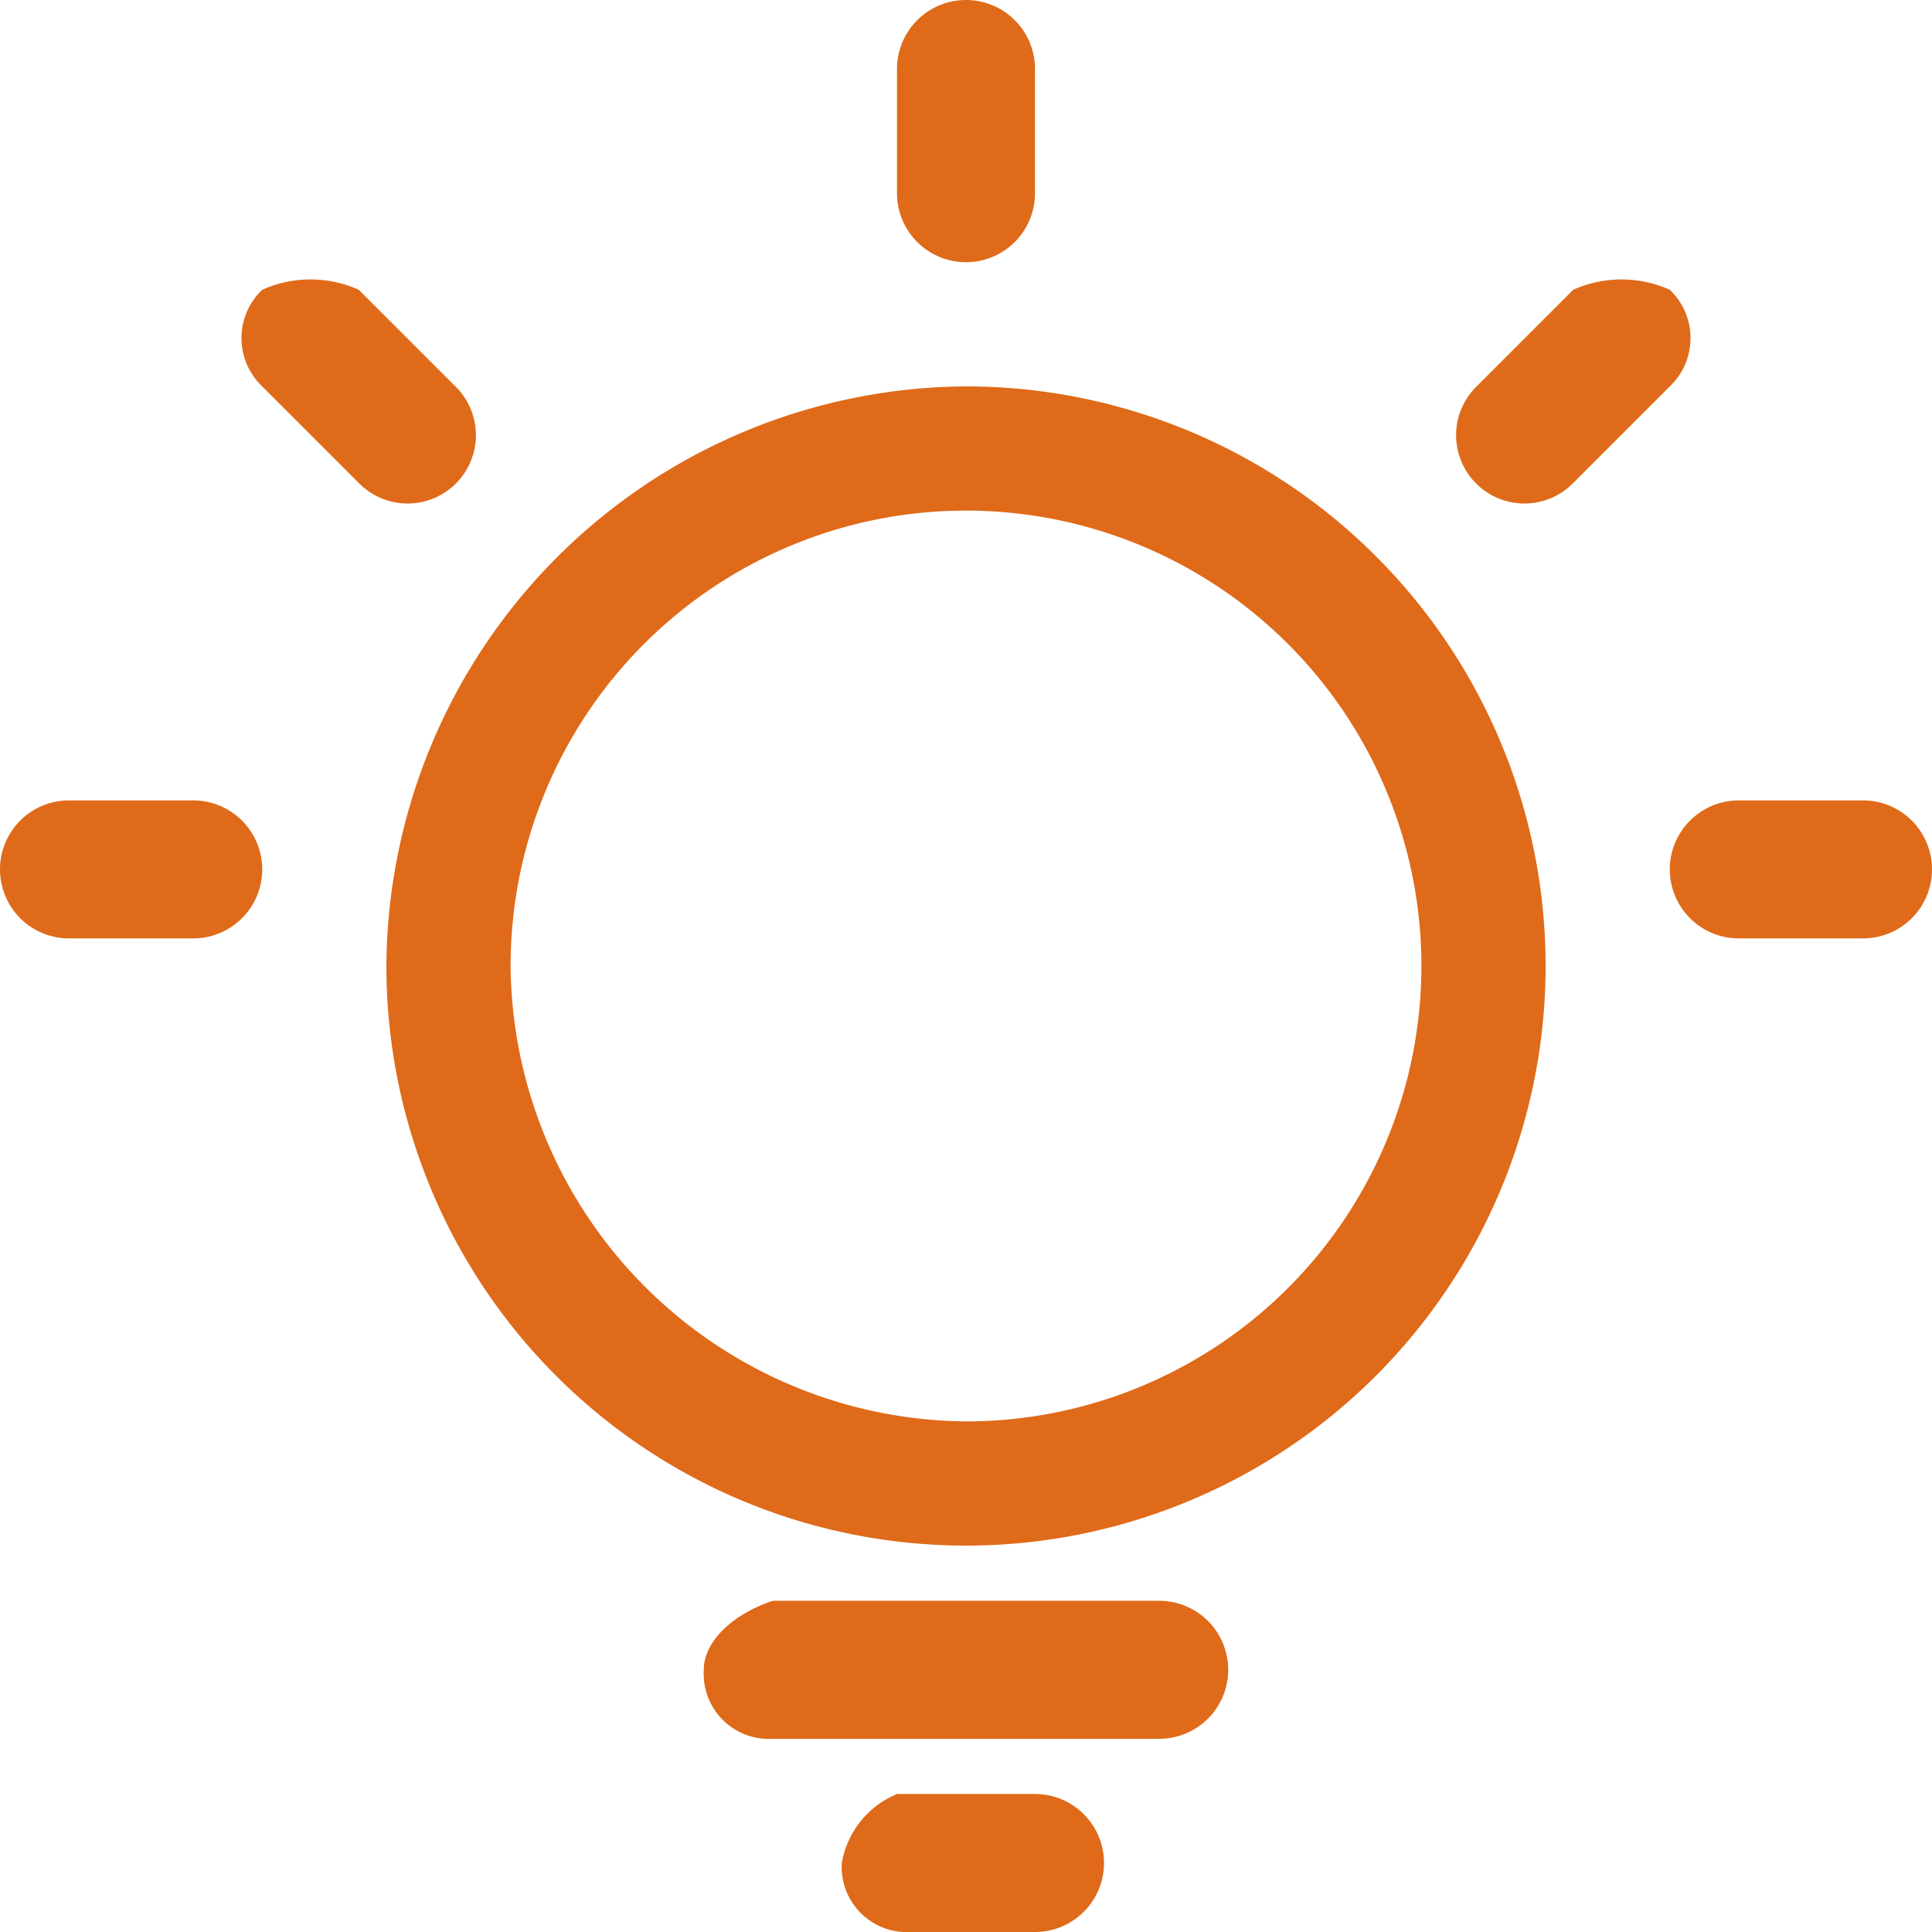 <svg xmlns="http://www.w3.org/2000/svg" width="14" height="14" viewBox="0 0 14 14">
  <defs>
    <style>
      .cls-1 {
        fill: #df6a19;
      }
    </style>
  </defs>
  <path id="icon-tips" class="cls-1" d="M2.6,2.1a.854.854,0,0,0-.7,0,.483.483,0,0,0,0,.7l.7.7a.495.495,0,1,0,.7-.7Zm8.8,0-.7.7a.495.495,0,1,0,.7.7l.7-.7a.483.483,0,0,0,0-.7A.854.854,0,0,0,11.4,2.1ZM1.4,5.8H.5a.5.5,0,1,0,0,1h.9a.5.5,0,1,0,0-1Zm12.1,0h-.9a.5.5,0,0,0,0,1h.9a.5.5,0,1,0,0-1ZM6.5.5v.9a.5.5,0,0,0,1,0V.5a.5.5,0,1,0-1,0ZM3.7,7A3.3,3.3,0,1,1,7,10.3,3.329,3.329,0,0,1,3.7,7ZM2.8,7A4.2,4.2,0,1,0,7,2.8,4.225,4.225,0,0,0,2.8,7Zm3.3,6.5a.472.472,0,0,0,.5.5h.9a.5.5,0,0,0,0-1h-1a.664.664,0,0,0-.4.5Zm-1-1.4a.472.472,0,0,0,.5.5H8.4a.5.5,0,0,0,0-1H5.6c-.3.1-.5.3-.5.5Z"/>
</svg>
